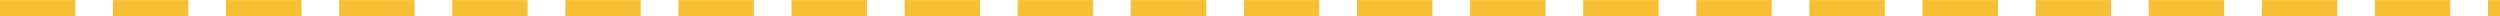<?xml version="1.0" encoding="UTF-8"?>
<svg xmlns="http://www.w3.org/2000/svg" id="Layer_1" width="4642" height="30" version="1.1" viewBox="0 0 4642 30">
  <defs>
    <style>
      .st0 {
        fill: #f6bf34;
      }
    </style>
  </defs>
  <g id="Line_26">
    <path class="st0" d="M4642,30.2h-22.3V.2h22.3v30ZM4549.7,30.2h-140V.2h140v30ZM4339.7,30.2h-140V.2h140v30ZM4129.7,30.2h-140V.2h140v30ZM3919.7,30.2h-140V.2h140v30ZM3709.7,30.2h-140V.2h140v30ZM3499.7,30.2h-140V.2h140v30ZM3289.7,30.2h-140V.2h140v30ZM3079.7,30.2h-140V.2h140v30ZM2869.7,30.2h-140V.2h140v30ZM2659.7,30.2h-140V.2h140v30ZM2449.7,30.2h-140V.2h140v30ZM2239.7,30.2h-140V.2h140v30ZM2029.7,30.2h-140V.2h140v30ZM1819.7,30.2h-140V.2h140v30ZM1609.7,30.2h-140V.2h140v30ZM1399.7,30.2h-140V.2h140v30ZM1189.7,30.2h-140V.2h140v30ZM979.7,30.2h-140V.2h140v30ZM769.7,30.2h-140V.2h140v30ZM559.7,30.2h-140V.2h140v30ZM349.7,30.2h-140V.2h140v30ZM139.7,30.2H-.3V.2h140v30Z"></path>
  </g>
</svg>

